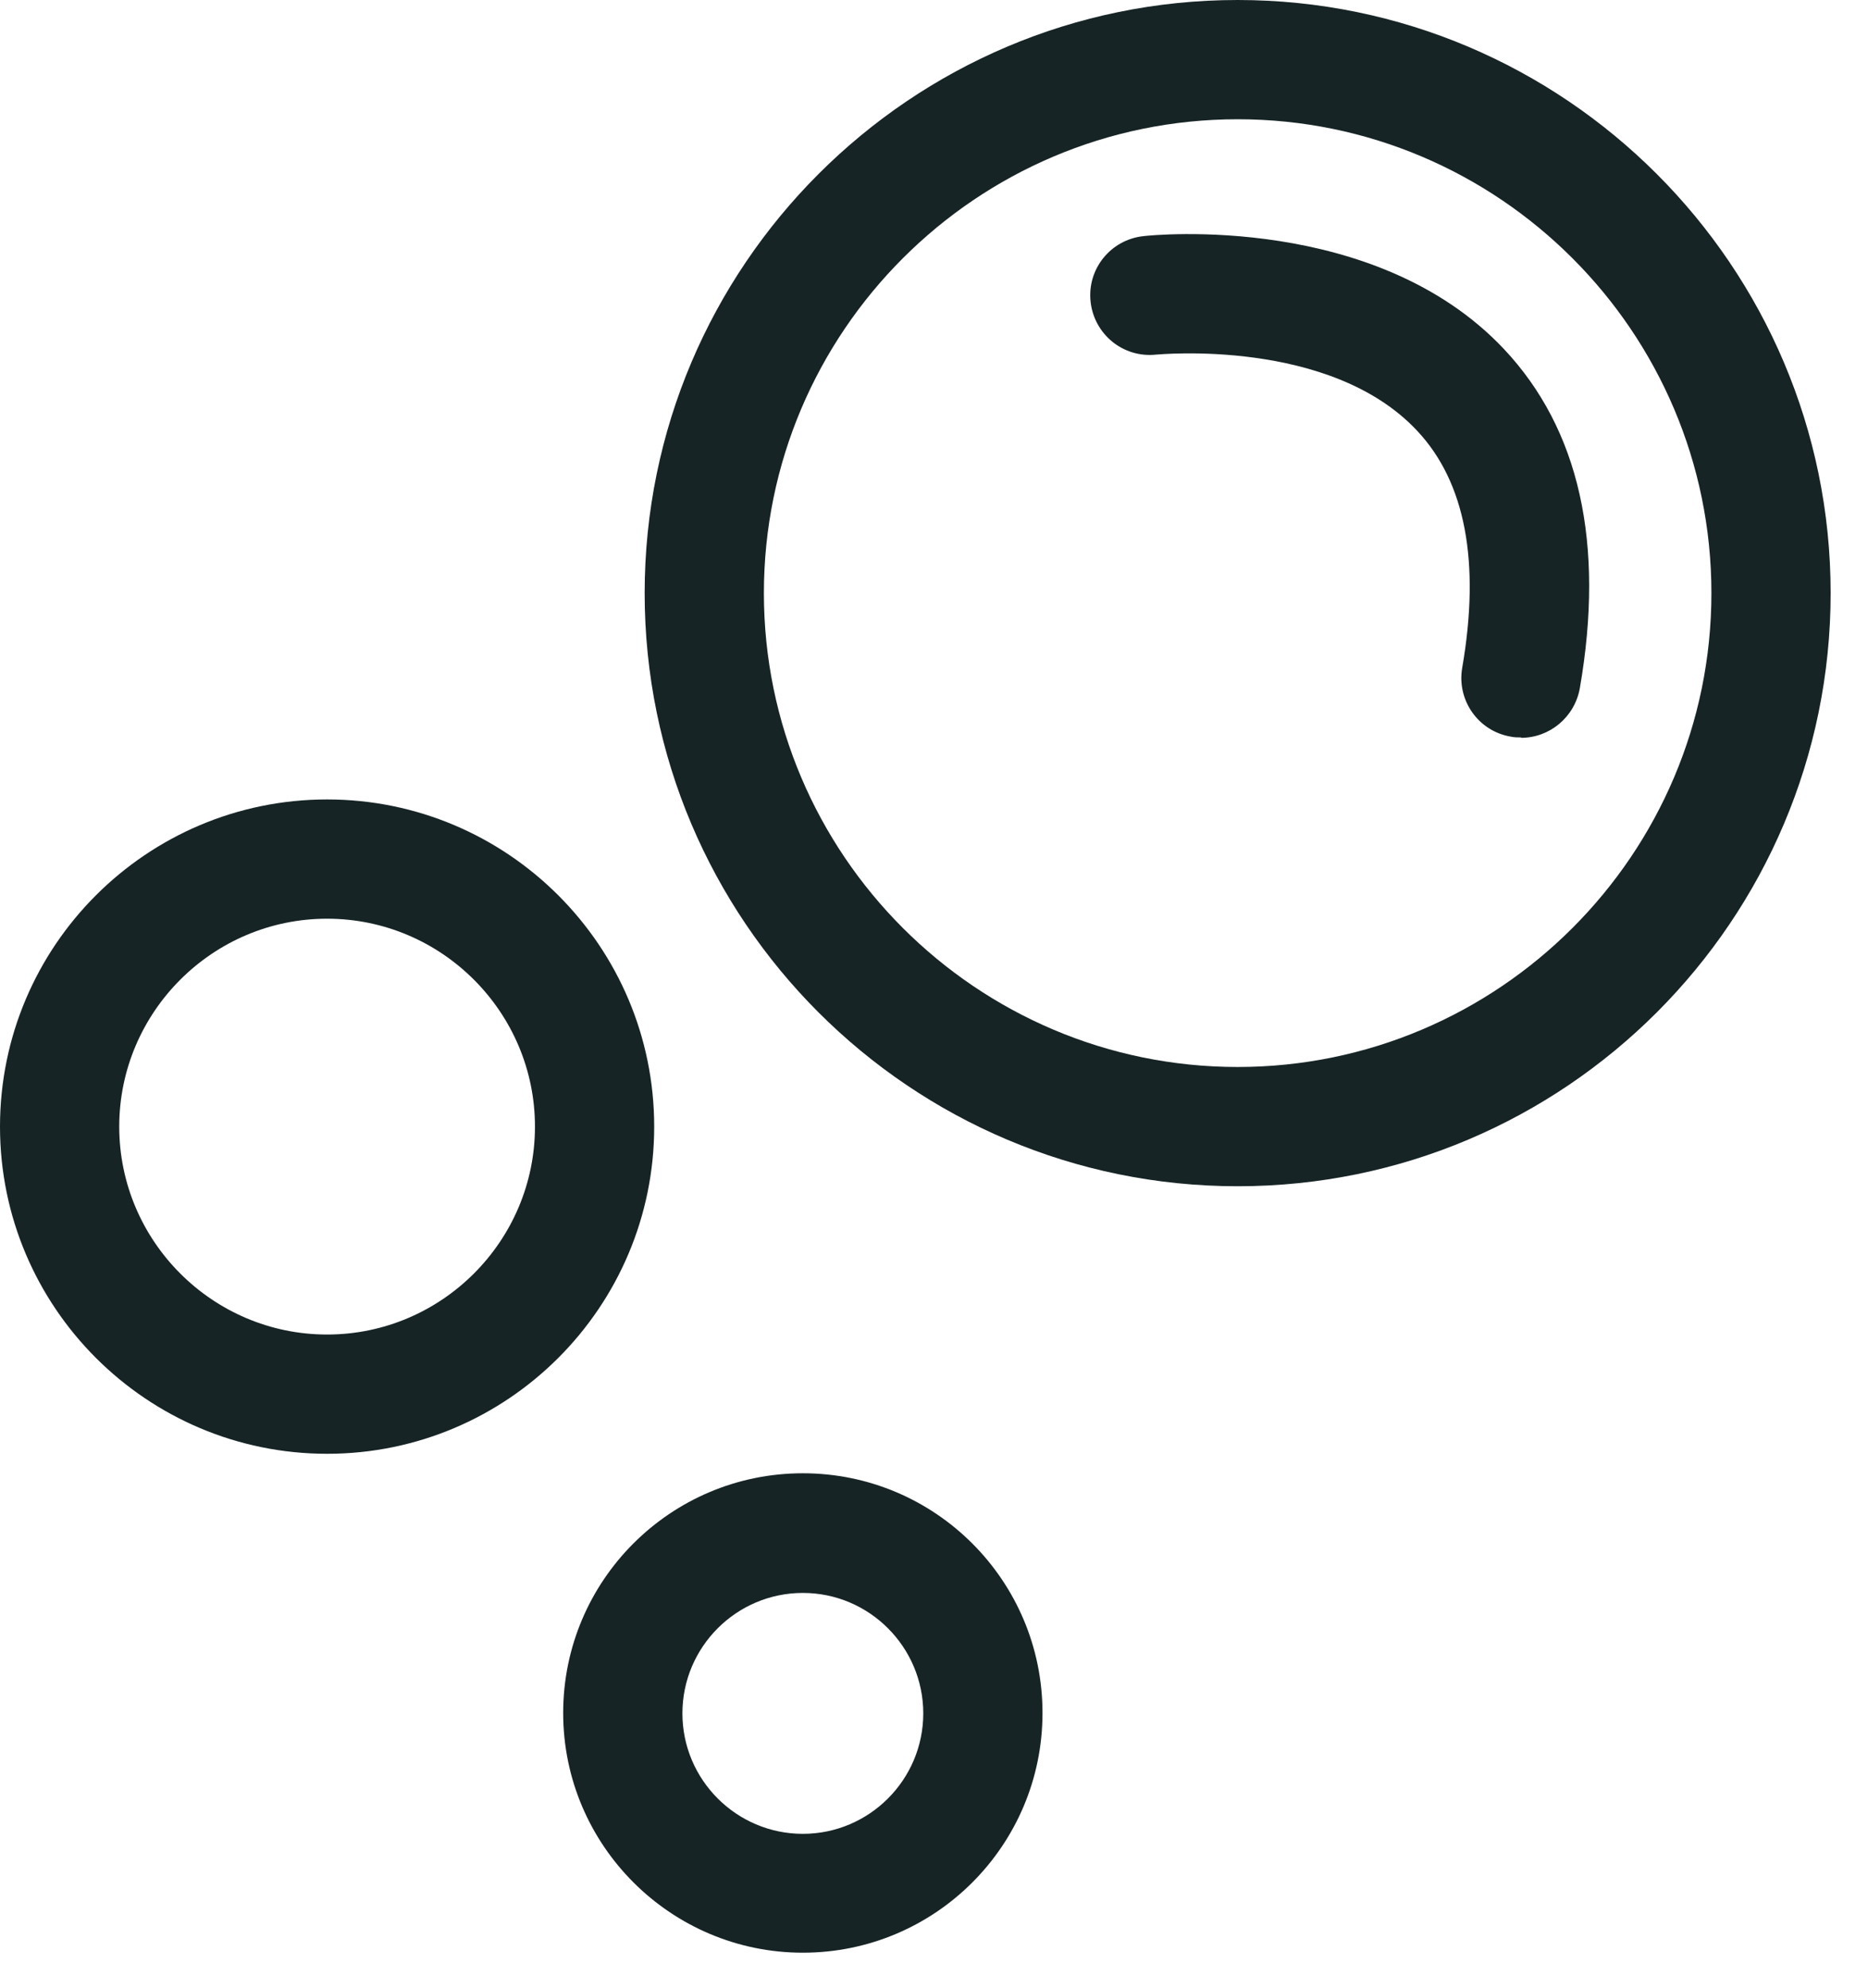 <svg width="47" height="50" viewBox="0 0 47 50" fill="none" xmlns="http://www.w3.org/2000/svg">
<g clip-path="url(#clip0_396_3920)">
<path d="M31.14 29.84C22.91 29.84 16.22 23.15 16.22 14.92C16.22 6.69 22.92 0 31.14 0C39.36 0 46.06 6.69 46.06 14.92C46.06 23.15 39.37 29.84 31.14 29.84ZM31.14 3C24.57 3 19.22 8.35 19.22 14.92C19.22 21.49 24.57 26.84 31.14 26.84C37.71 26.84 43.06 21.49 43.06 14.92C43.06 8.35 37.71 3 31.14 3Z" fill="#172426"/>
<path d="M8.23 36.57C3.69 36.57 0 32.88 0 28.34C0 23.8 3.69 20.11 8.23 20.11C12.77 20.11 16.46 23.8 16.46 28.34C16.46 32.88 12.77 36.57 8.23 36.57ZM8.23 23.11C5.35 23.11 3 25.46 3 28.34C3 31.22 5.35 33.57 8.23 33.57C11.11 33.57 13.46 31.22 13.46 28.34C13.46 25.46 11.11 23.11 8.23 23.11Z" fill="#172426"/>
<path d="M20.2 49.12C16.88 49.12 14.17 46.42 14.17 43.09C14.17 39.76 16.87 37.06 20.2 37.06C23.53 37.06 26.23 39.76 26.23 43.09C26.23 46.42 23.53 49.12 20.2 49.12ZM20.2 40.07C18.53 40.07 17.17 41.43 17.17 43.1C17.17 44.77 18.53 46.13 20.2 46.13C21.87 46.13 23.23 44.77 23.23 43.1C23.23 41.43 21.87 40.07 20.2 40.07Z" fill="#172426"/>
<path d="M38.27 18.55C38.19 18.55 38.1 18.55 38.01 18.53C37.19 18.39 36.65 17.61 36.79 16.8C37.25 14.14 36.87 12.13 35.66 10.84C33.47 8.49 29.13 8.92 29.09 8.92C28.26 9.01 27.53 8.41 27.44 7.59C27.35 6.77 27.94 6.03 28.77 5.94C29.01 5.91 34.61 5.35 37.84 8.78C39.74 10.8 40.38 13.67 39.75 17.31C39.62 18.04 38.99 18.56 38.27 18.56V18.55Z" fill="#172426"/>
</g>
<defs>
<clipPath id="clip0_396_3920">
<rect width="46.07" height="49.12" fill="white"/>
</clipPath>
</defs>
</svg>
